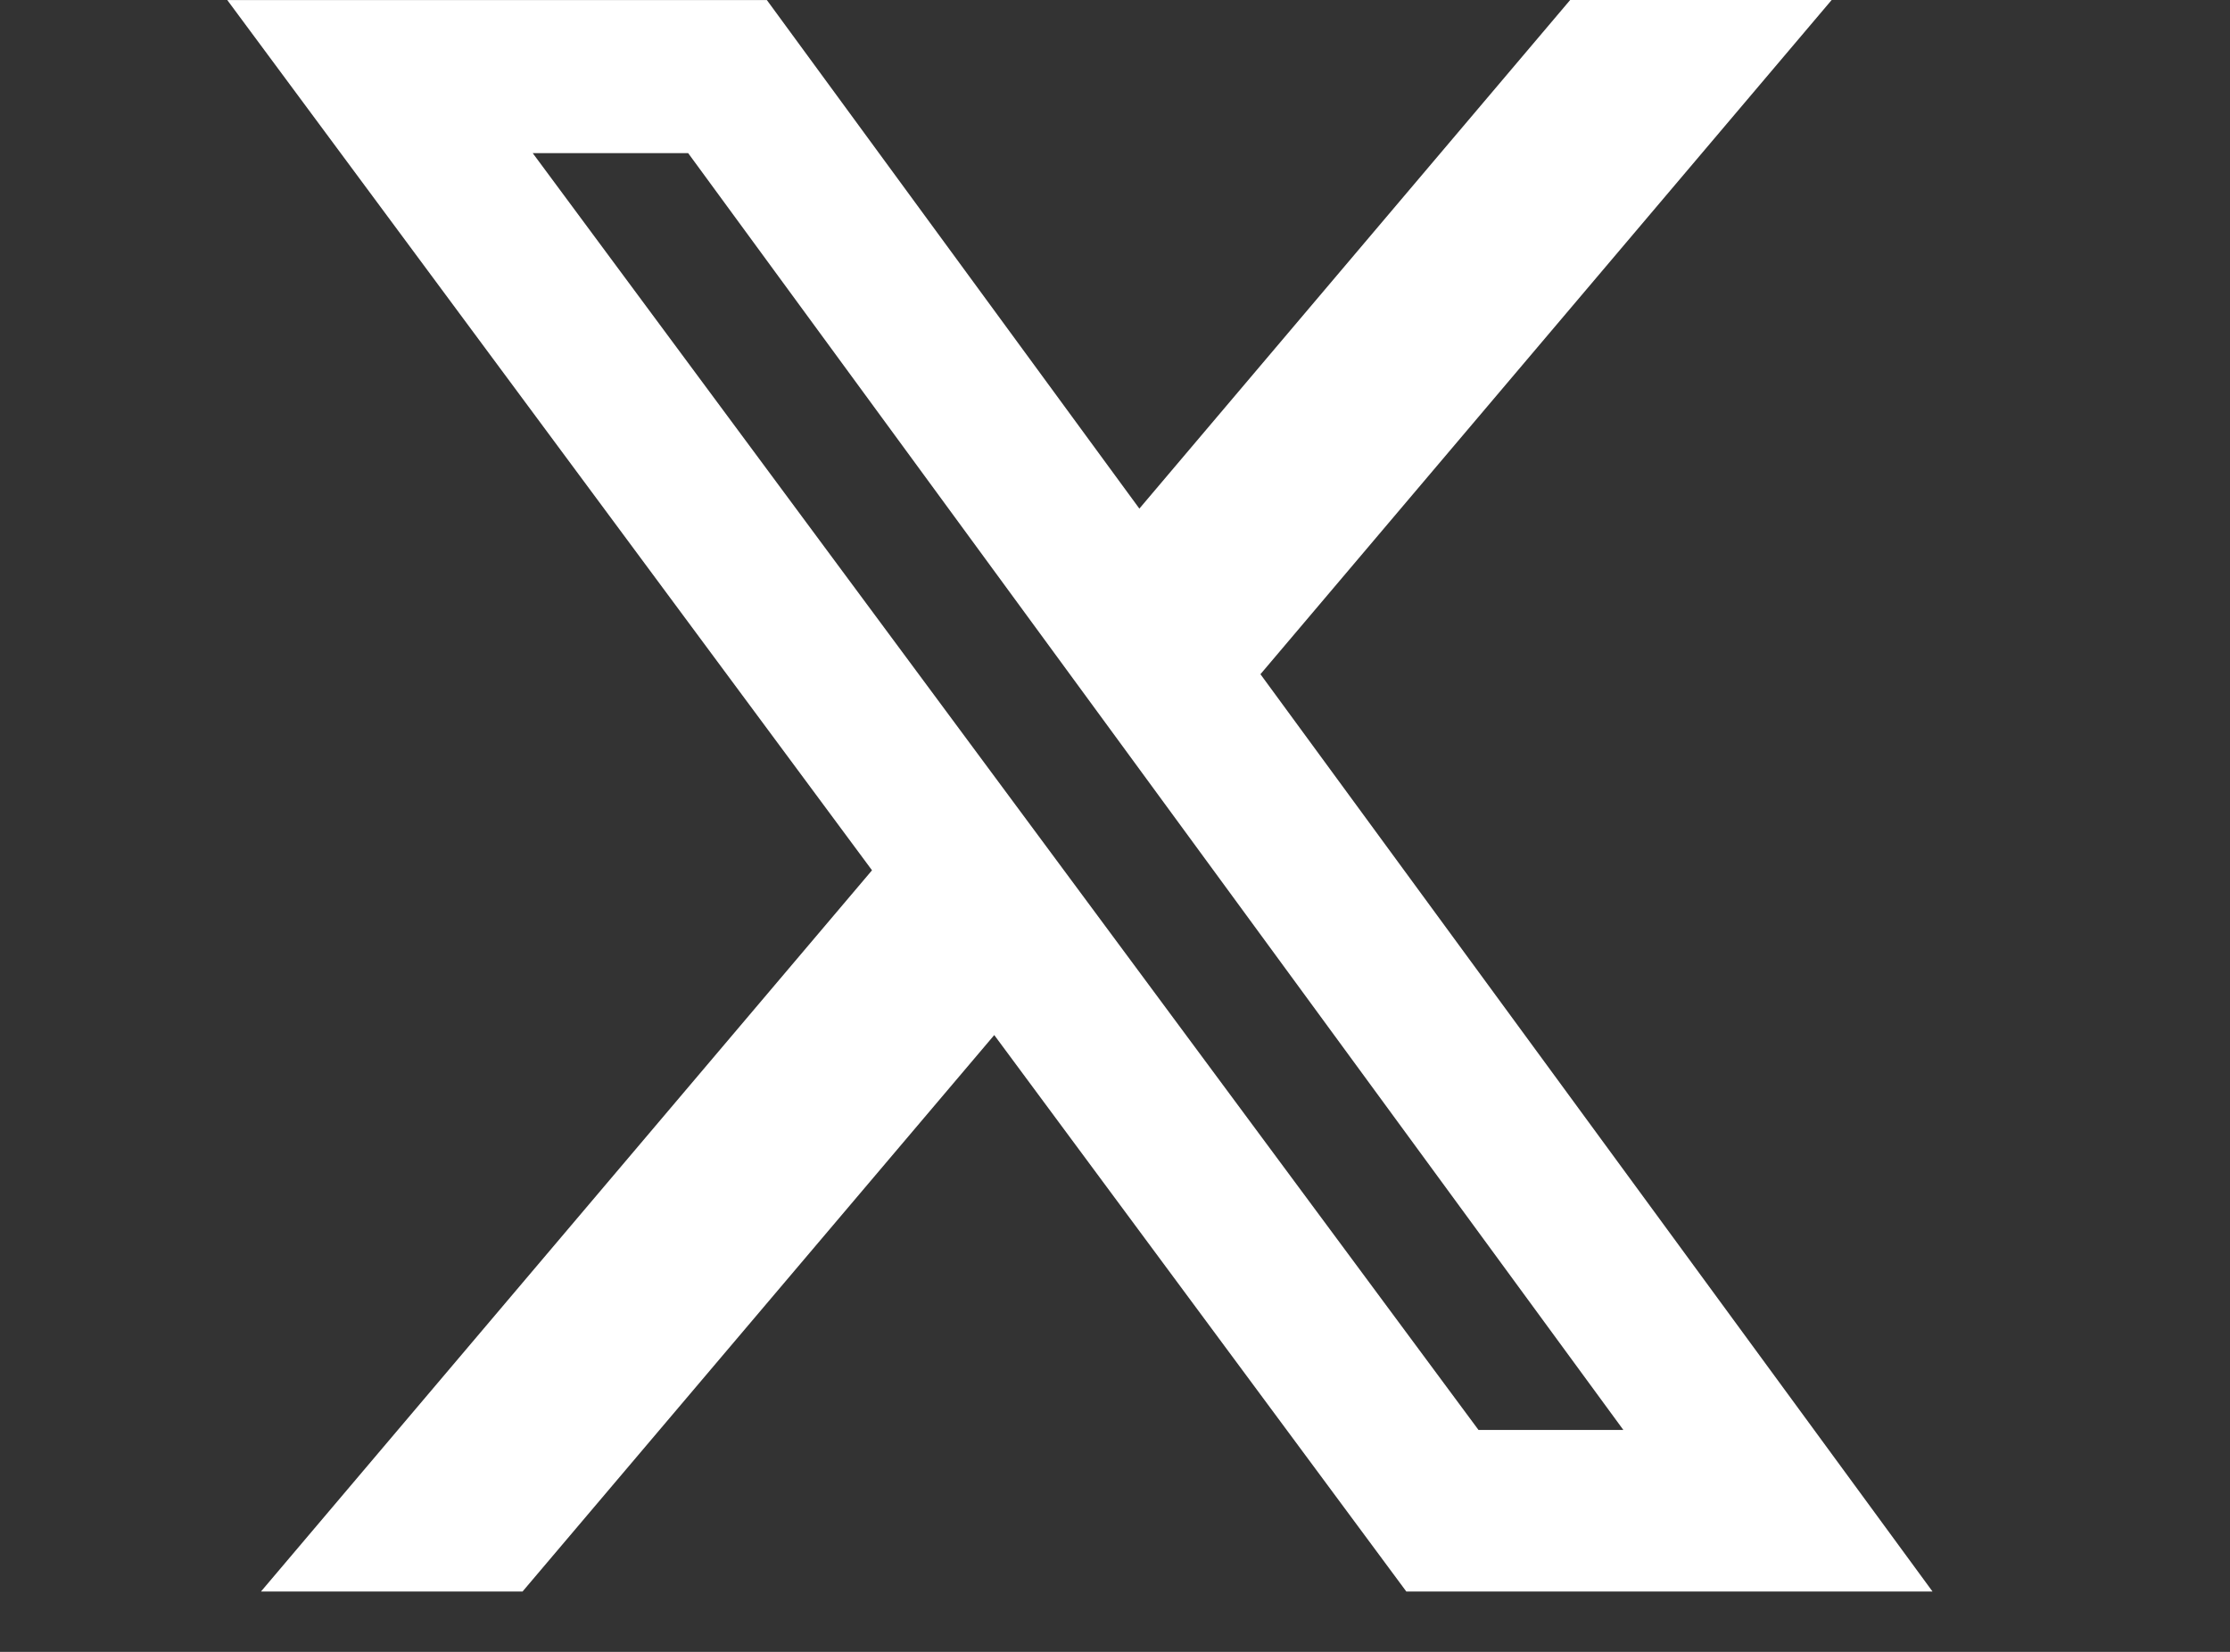 <svg width="27" height="20" viewBox="0 0 27 20" fill="none" xmlns="http://www.w3.org/2000/svg">
<rect x="0" y="0" width="27" height="20" fill="#333333" stroke="none"/>
<path d="M19.011 0H22.177L15.261 8.163L23.398 19.269H17.027L12.038 12.532L6.327 19.269H3.16L10.558 10.537L2.752 0.001H9.285L13.795 6.158L19.011 0ZM17.901 17.313H19.655L8.332 1.854H6.45L17.901 17.313Z" fill="white"/>
</svg>
